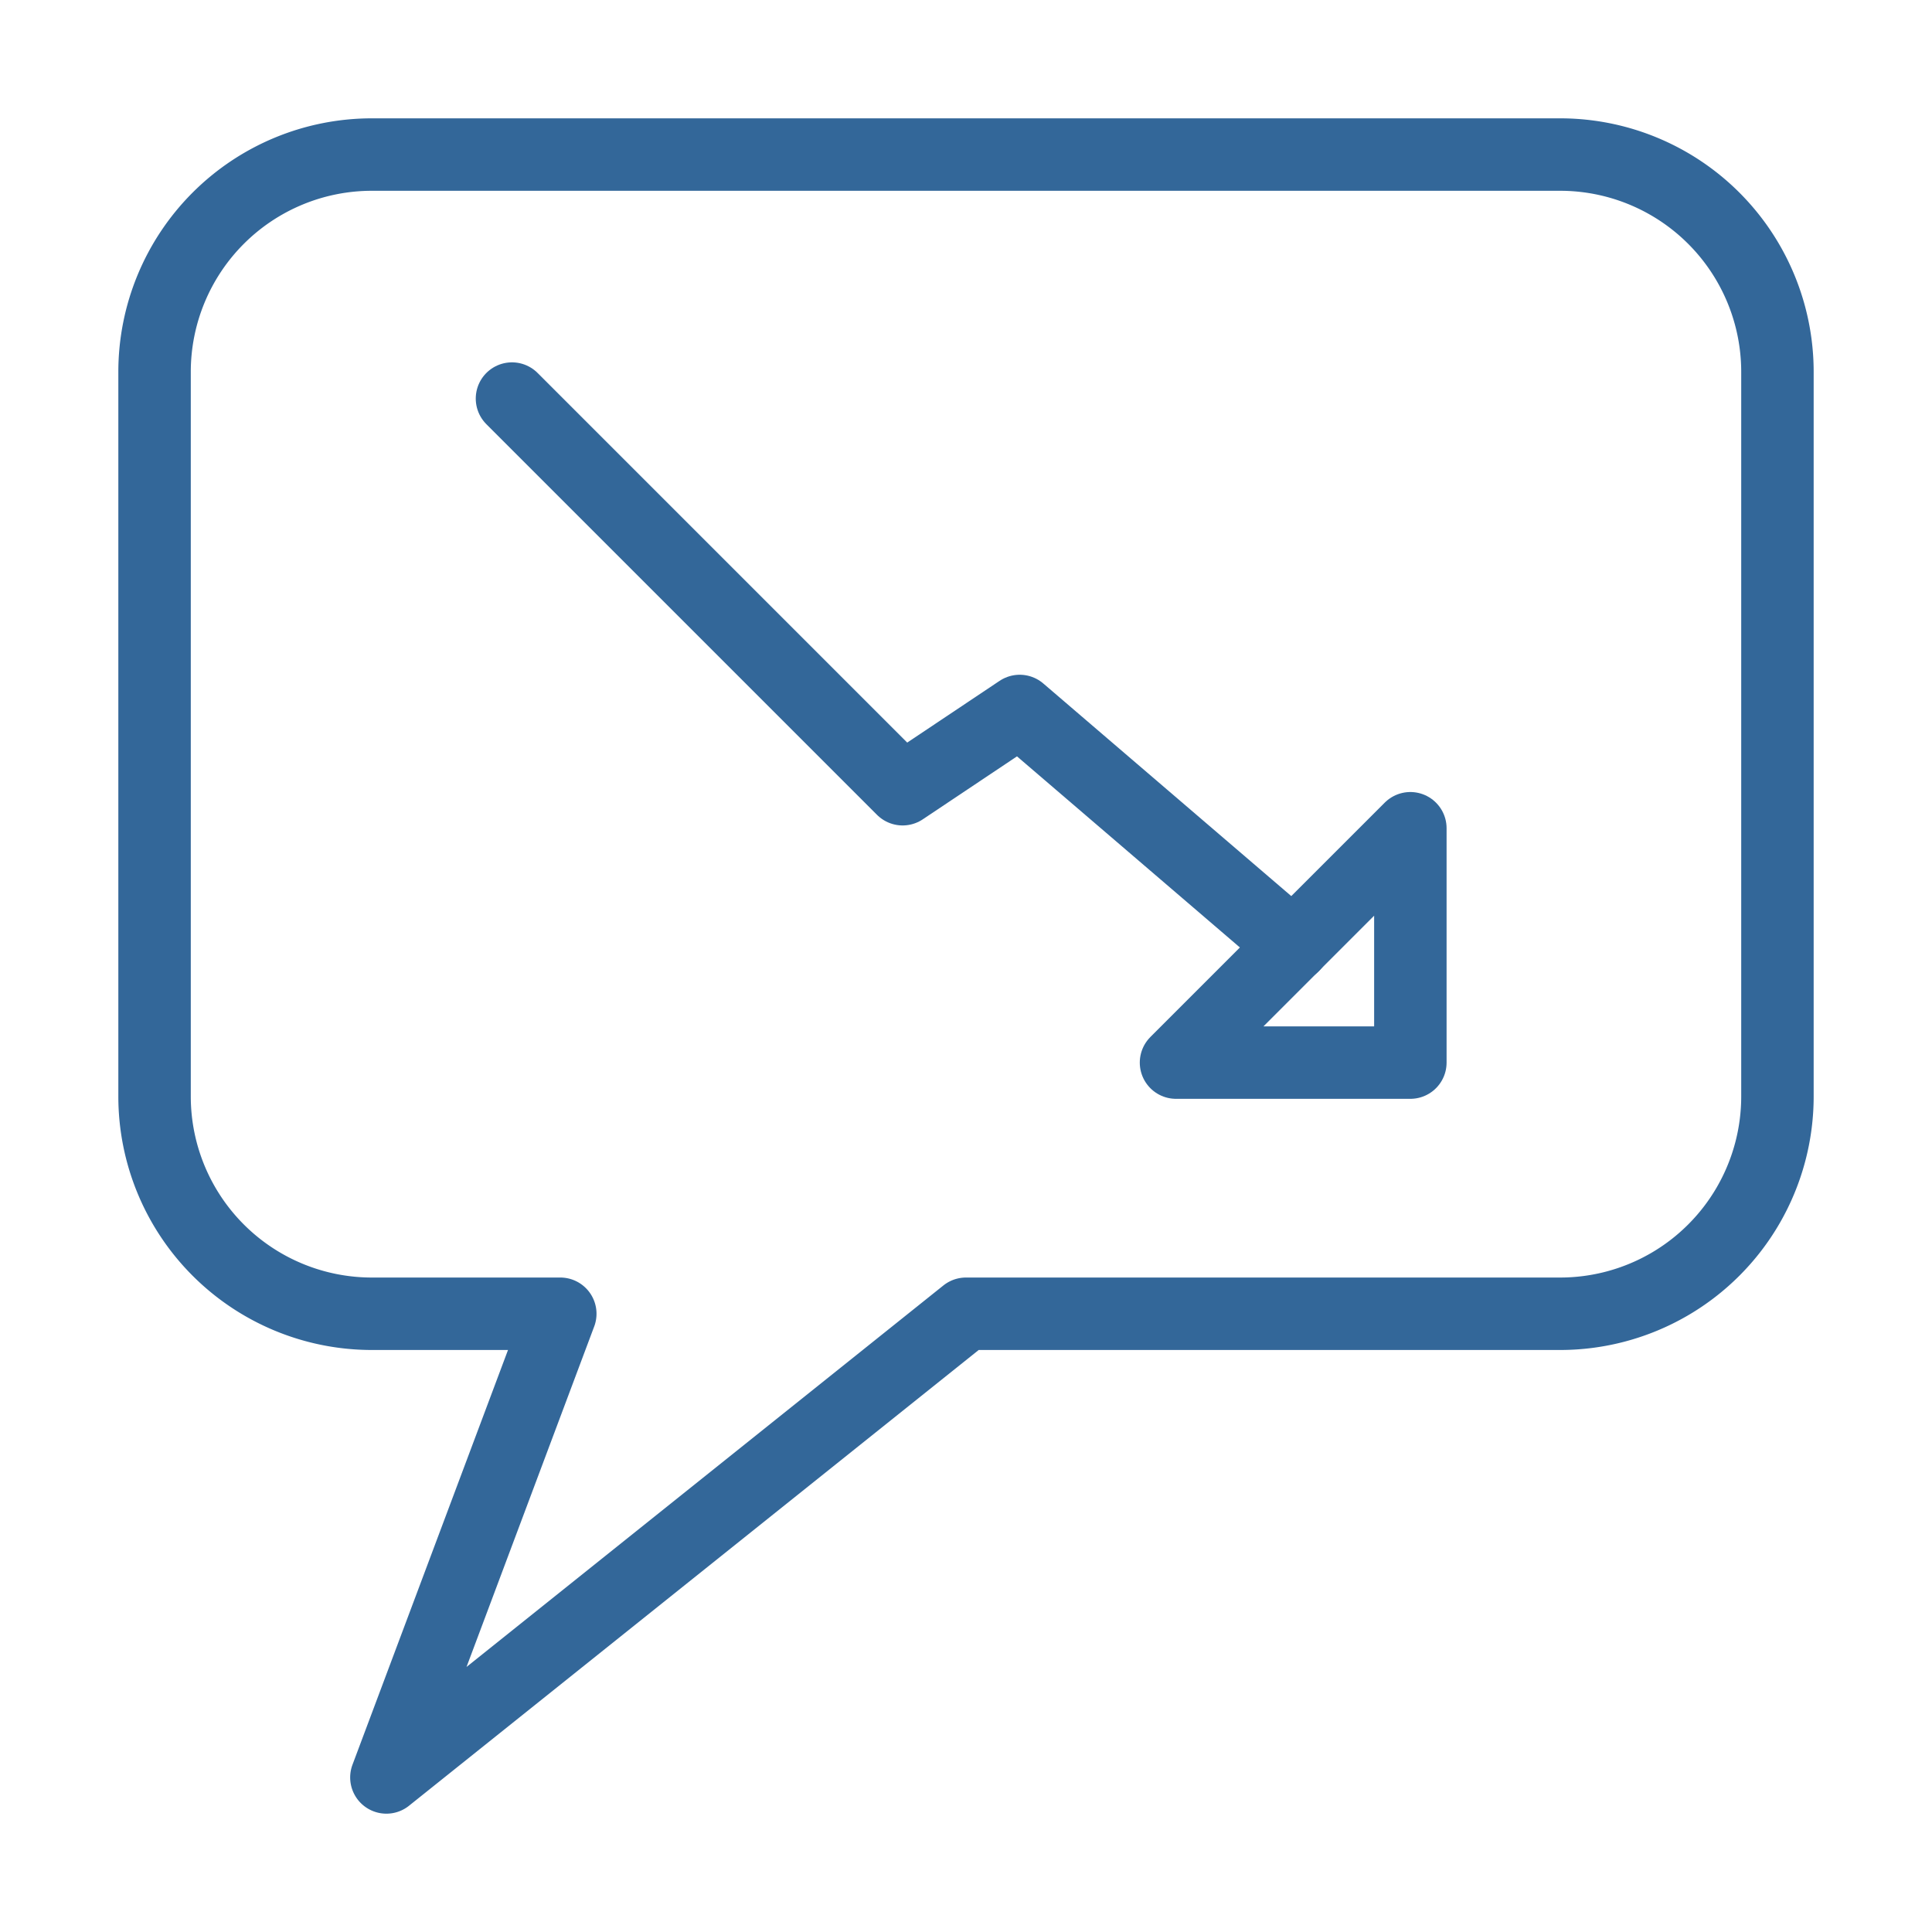 <?xml version="1.0" encoding="UTF-8"?> <svg xmlns="http://www.w3.org/2000/svg" viewBox="0 0 100 100"><g fill="none" stroke="#336799" stroke-linecap="round" stroke-linejoin="round" stroke-width="3.75"><path d="m80.75 8h-61.5a11.25 11.25 0 0 0 -11.25 11.25v37.5a11.25 11.25 0 0 0 11.25 11.25h9.75l-9 24 30-24h30.75a11.25 11.25 0 0 0 11.25-11.25v-37.5a11.25 11.25 0 0 0 -11.25-11.25z"></path><path d="m73 55h-12.13l12.13-12.13z"></path><path d="m66.94 48.94-14.16-12.14-6.06 4.05-20.22-20.22"></path></g></svg> 